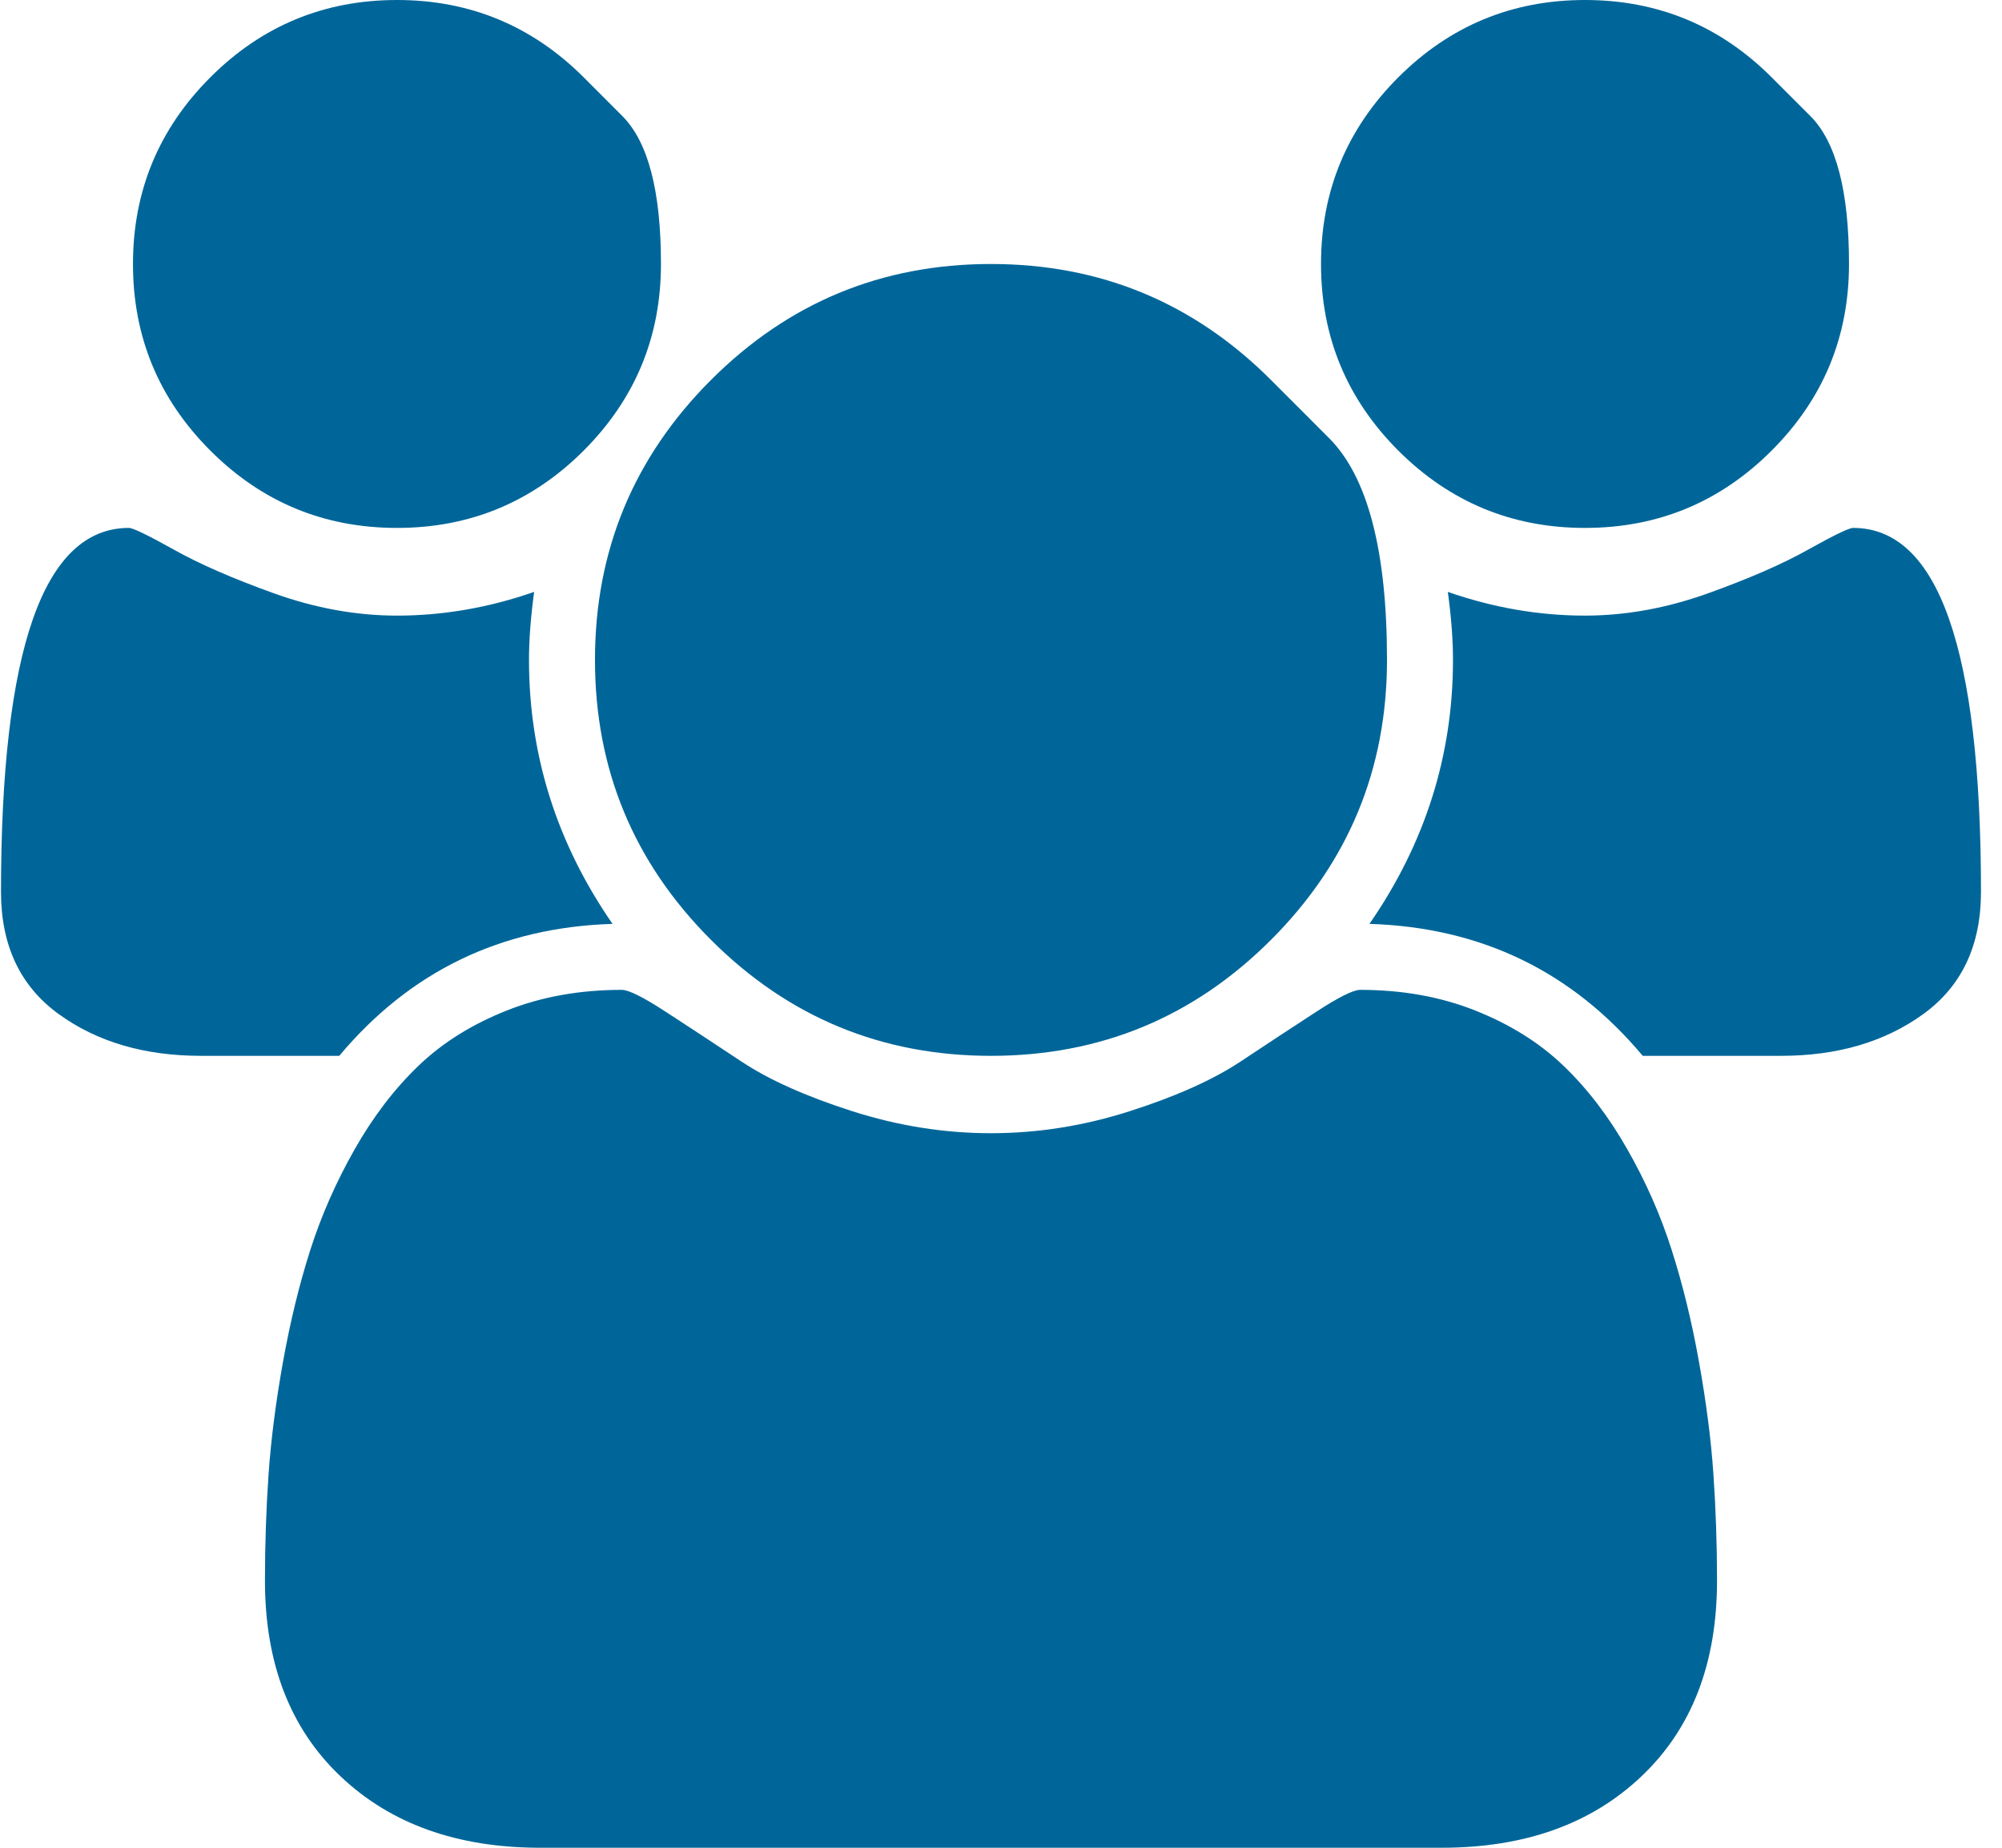 <?xml version="1.0" encoding="UTF-8"?>
<svg xmlns="http://www.w3.org/2000/svg" width="26" height="24" viewBox="0 0 26 24" fill="none">
  <g clip-path="url(#clip0_1_157)">
    <path d="M7.955 12C6.508 12.045 5.325 12.616 4.406 13.714H2.611C1.879 13.714 1.263 13.534 0.763 13.172C0.263 12.81 0.013 12.281 0.013 11.585C0.013 8.433 0.566 6.857 1.674 6.857C1.727 6.857 1.921 6.951 2.256 7.138C2.591 7.326 3.026 7.516 3.562 7.708C4.098 7.9 4.629 7.996 5.156 7.996C5.754 7.996 6.348 7.893 6.937 7.688C6.892 8.018 6.87 8.312 6.87 8.571C6.87 9.812 7.232 10.955 7.955 12ZM22.299 20.531C22.299 21.603 21.973 22.449 21.321 23.069C20.669 23.69 19.803 24 18.723 24H7.017C5.937 24 5.071 23.69 4.419 23.069C3.767 22.449 3.441 21.603 3.441 20.531C3.441 20.058 3.457 19.596 3.488 19.145C3.52 18.694 3.582 18.208 3.676 17.685C3.77 17.163 3.888 16.679 4.031 16.232C4.174 15.786 4.366 15.35 4.607 14.926C4.848 14.502 5.124 14.141 5.437 13.841C5.749 13.542 6.131 13.304 6.582 13.125C7.033 12.946 7.531 12.857 8.075 12.857C8.165 12.857 8.357 12.953 8.651 13.145C8.946 13.337 9.272 13.551 9.629 13.788C9.986 14.025 10.464 14.239 11.062 14.431C11.66 14.623 12.263 14.719 12.87 14.719C13.477 14.719 14.08 14.623 14.678 14.431C15.276 14.239 15.754 14.025 16.111 13.788C16.468 13.551 16.794 13.337 17.089 13.145C17.383 12.953 17.575 12.857 17.665 12.857C18.209 12.857 18.707 12.946 19.158 13.125C19.609 13.304 19.991 13.542 20.303 13.841C20.616 14.141 20.892 14.502 21.133 14.926C21.375 15.35 21.567 15.786 21.709 16.232C21.852 16.679 21.971 17.163 22.064 17.685C22.158 18.208 22.221 18.694 22.252 19.145C22.283 19.596 22.299 20.058 22.299 20.531ZM7.58 1.004C7.58 1.004 7.747 1.172 8.082 1.507C8.417 1.842 8.584 2.482 8.584 3.429C8.584 4.375 8.249 5.183 7.58 5.853C6.91 6.522 6.102 6.857 5.156 6.857C4.209 6.857 3.401 6.522 2.732 5.853C2.062 5.183 1.727 4.375 1.727 3.429C1.727 2.482 2.062 1.674 2.732 1.004C3.401 0.335 4.209 0 5.156 0C6.102 0 6.91 0.335 7.58 1.004ZM16.506 4.935C16.506 4.935 16.757 5.186 17.259 5.689C17.762 6.191 18.013 7.152 18.013 8.571C18.013 9.991 17.511 11.203 16.506 12.208C15.502 13.212 14.29 13.714 12.87 13.714C11.45 13.714 10.238 13.212 9.234 12.208C8.229 11.203 7.727 9.991 7.727 8.571C7.727 7.152 8.229 5.94 9.234 4.935C10.238 3.931 11.45 3.429 12.87 3.429C14.29 3.429 15.502 3.931 16.506 4.935ZM25.727 11.585C25.727 12.281 25.477 12.81 24.977 13.172C24.477 13.534 23.861 13.714 23.129 13.714H21.334C20.415 12.616 19.232 12.045 17.785 12C18.508 10.955 18.87 9.812 18.87 8.571C18.87 8.312 18.848 8.018 18.803 7.688C19.392 7.893 19.986 7.996 20.584 7.996C21.111 7.996 21.642 7.9 22.178 7.708C22.714 7.516 23.149 7.326 23.484 7.138C23.819 6.951 24.013 6.857 24.067 6.857C25.174 6.857 25.727 8.433 25.727 11.585ZM23.008 1.004C23.008 1.004 23.176 1.172 23.511 1.507C23.846 1.842 24.013 2.482 24.013 3.429C24.013 4.375 23.678 5.183 23.008 5.853C22.339 6.522 21.531 6.857 20.584 6.857C19.638 6.857 18.83 6.522 18.16 5.853C17.491 5.183 17.156 4.375 17.156 3.429C17.156 2.482 17.491 1.674 18.16 1.004C18.83 0.335 19.638 0 20.584 0C21.531 0 22.339 0.335 23.008 1.004Z" fill="#006699"></path>
  </g>
  <defs>
    <clipPath id="clip0_1_157">
      <rect width="25.74" height="24" fill="white" transform="matrix(1 0 0 -1 0 24)"></rect>
    </clipPath>
  </defs>
</svg>
